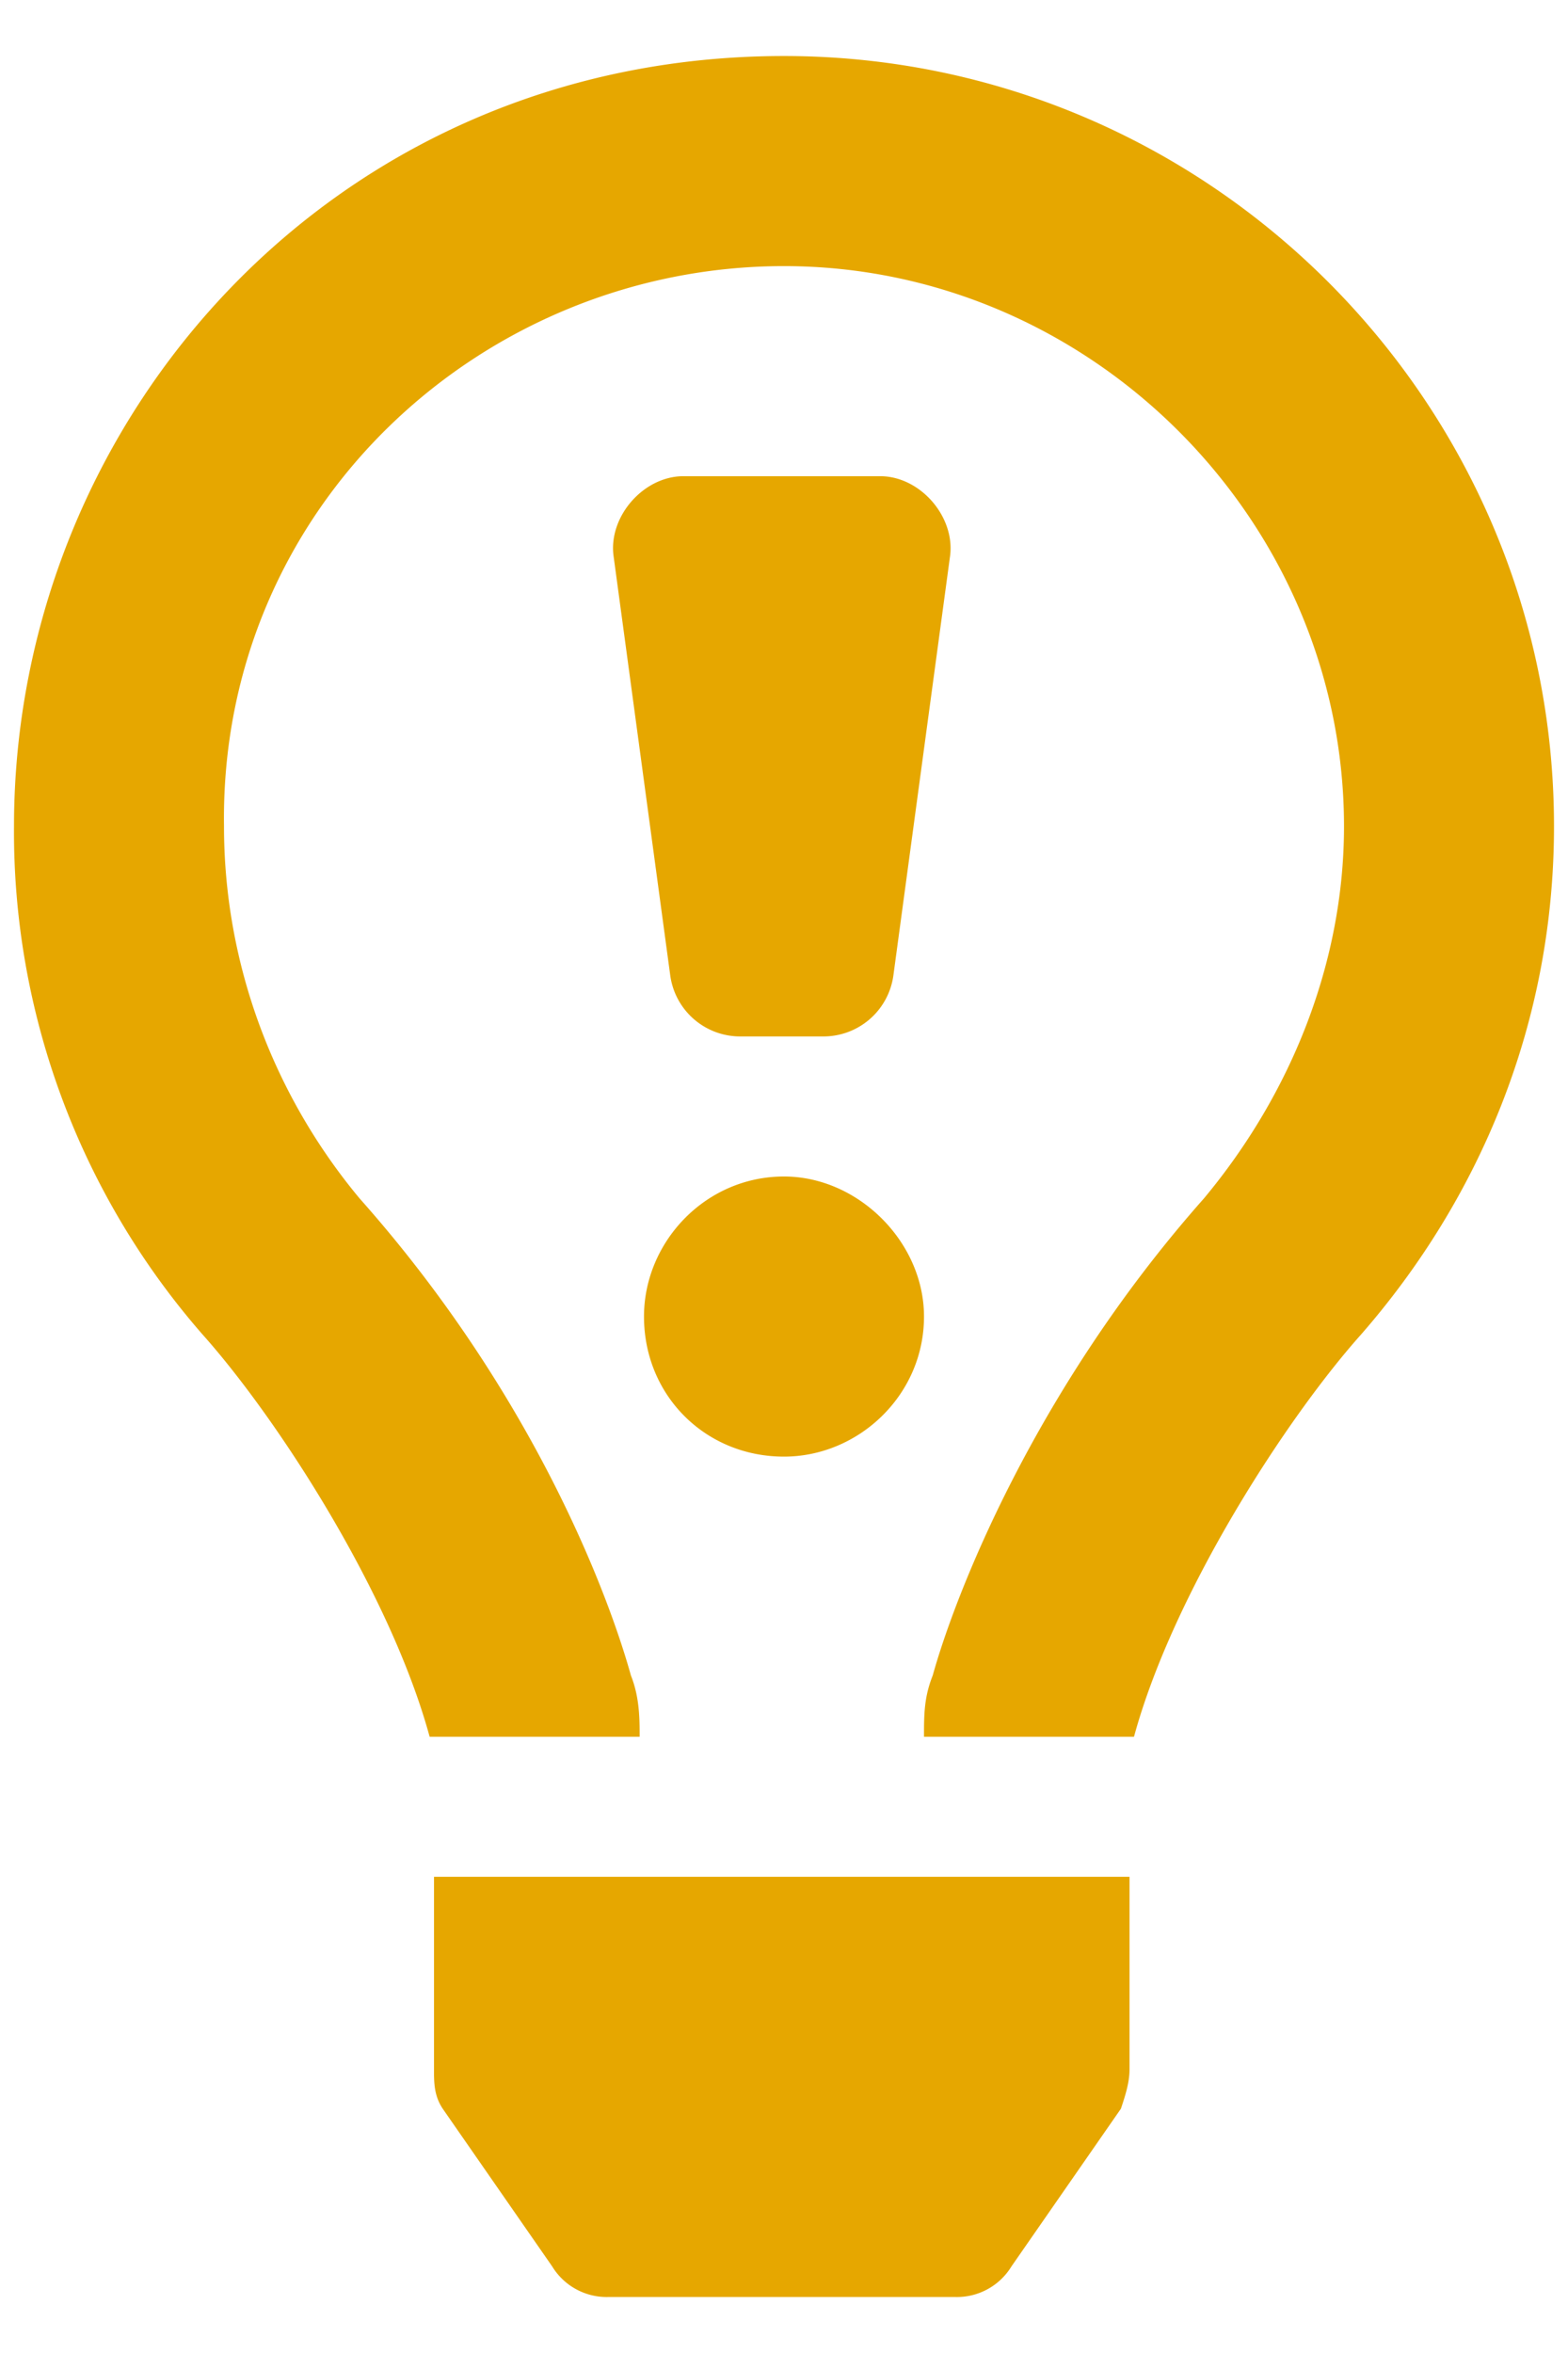 <svg width="14" height="21" fill="none" xmlns="http://www.w3.org/2000/svg"><path d="M3.875 18.469V16.75h6.21v1.719c0 .117-.038.234-.077.351l-.977 1.407a.57.57 0 0 1-.508.273H5.438a.57.57 0 0 1-.508-.273l-.977-1.407c-.078-.117-.078-.234-.078-.351M7 13c-.703 0-1.25-.547-1.25-1.25 0-.664.547-1.25 1.25-1.25.664 0 1.25.586 1.25 1.25C8.25 12.453 7.664 13 7 13M7 .5c3.79 0 6.875 3.086 6.875 6.875 0 1.758-.664 3.32-1.719 4.531-.664.742-1.68 2.305-2.031 3.594H8.25c0-.195 0-.352.078-.547.195-.703.899-2.539 2.422-4.258.781-.937 1.25-2.11 1.25-3.32 0-2.734-2.266-5-5-5-2.695 0-5.04 2.148-5 5 0 1.21.43 2.383 1.21 3.32 1.563 1.758 2.228 3.555 2.423 4.258.078.195.078.39.078.547H3.836c-.352-1.29-1.367-2.852-2.031-3.594a6.82 6.82 0 0 1-1.68-4.531C.125 3.742 2.977.5 7 .5m-.39 8.75a.63.63 0 0 1-.626-.547l-.507-3.75c-.04-.351.273-.703.625-.703h1.757c.352 0 .664.352.625.703l-.507 3.75a.63.63 0 0 1-.625.547h-.743Z" fill="#E6A700"/></svg>